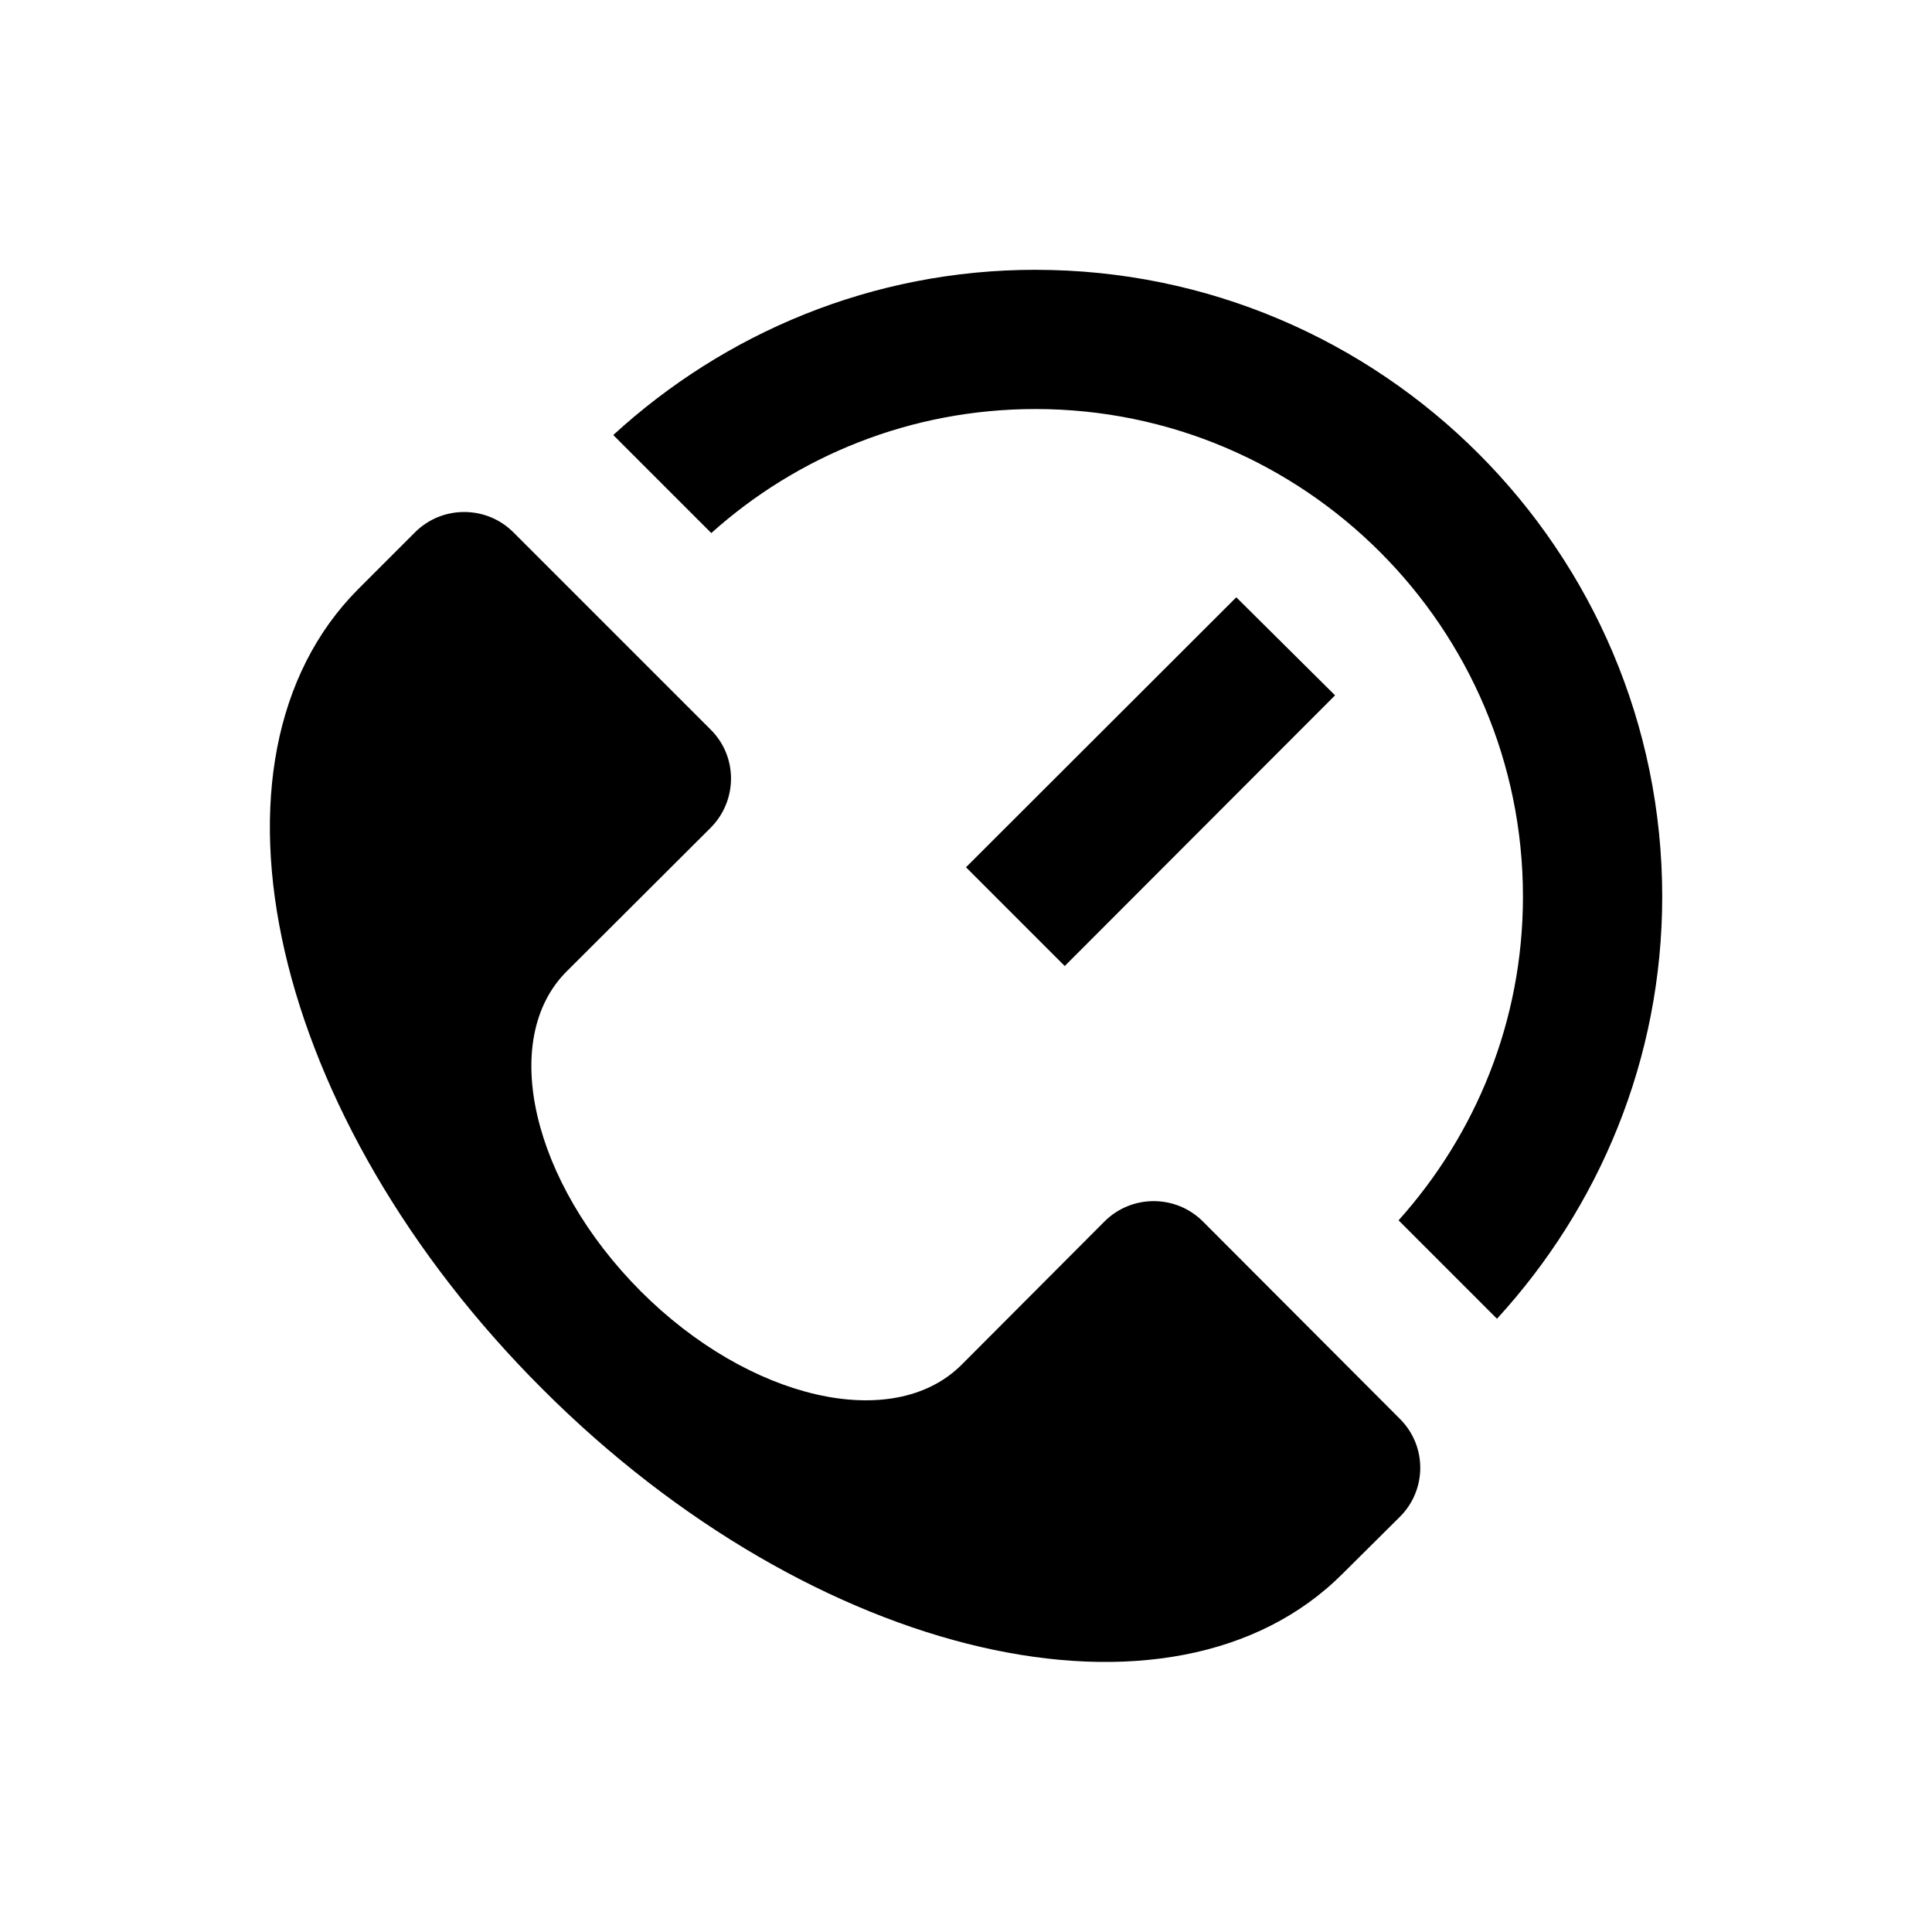 <?xml version="1.0" encoding="UTF-8"?>
<!-- Uploaded to: SVG Repo, www.svgrepo.com, Generator: SVG Repo Mixer Tools -->
<svg fill="#000000" width="800px" height="800px" version="1.1" viewBox="144 144 512 512" xmlns="http://www.w3.org/2000/svg">
 <g>
  <path d="m462.78 467.7c-7.184-7.184-18.895-7.184-26.074 0l-37.984 38.082c-18.105 17.91-56.09 9.25-84.918-19.582-28.832-28.93-37.688-66.812-19.582-84.82l38.082-37.984c7.184-7.184 7.281-18.895 0-26.074l-52.25-52.25c-7.184-7.184-18.895-7.184-26.074 0l-15.055 15.055c-44.973 45.164-23.227 140.12 48.898 212.05 71.93 71.93 166.98 93.875 211.95 48.906l15.152-15.055c7.281-7.184 7.281-18.895 0-26.074z"/>
  <path d="m418.4 215.5c-43.199 0-82.359 16.727-111.88 43.789l25.977 25.977c22.828-20.469 52.938-32.867 85.902-32.867 71.242 0 129.2 57.957 129.2 129.2 0 32.965-12.496 62.977-32.965 85.805l26.082 26.082c27.059-29.52 43.789-68.781 43.789-111.88 0-91.609-74.488-166.1-166.1-166.1z"/>
  <path d="m471.63 302.29-71.633 71.539 26.172 26.176 71.637-71.734z"/>
 </g>
</svg>